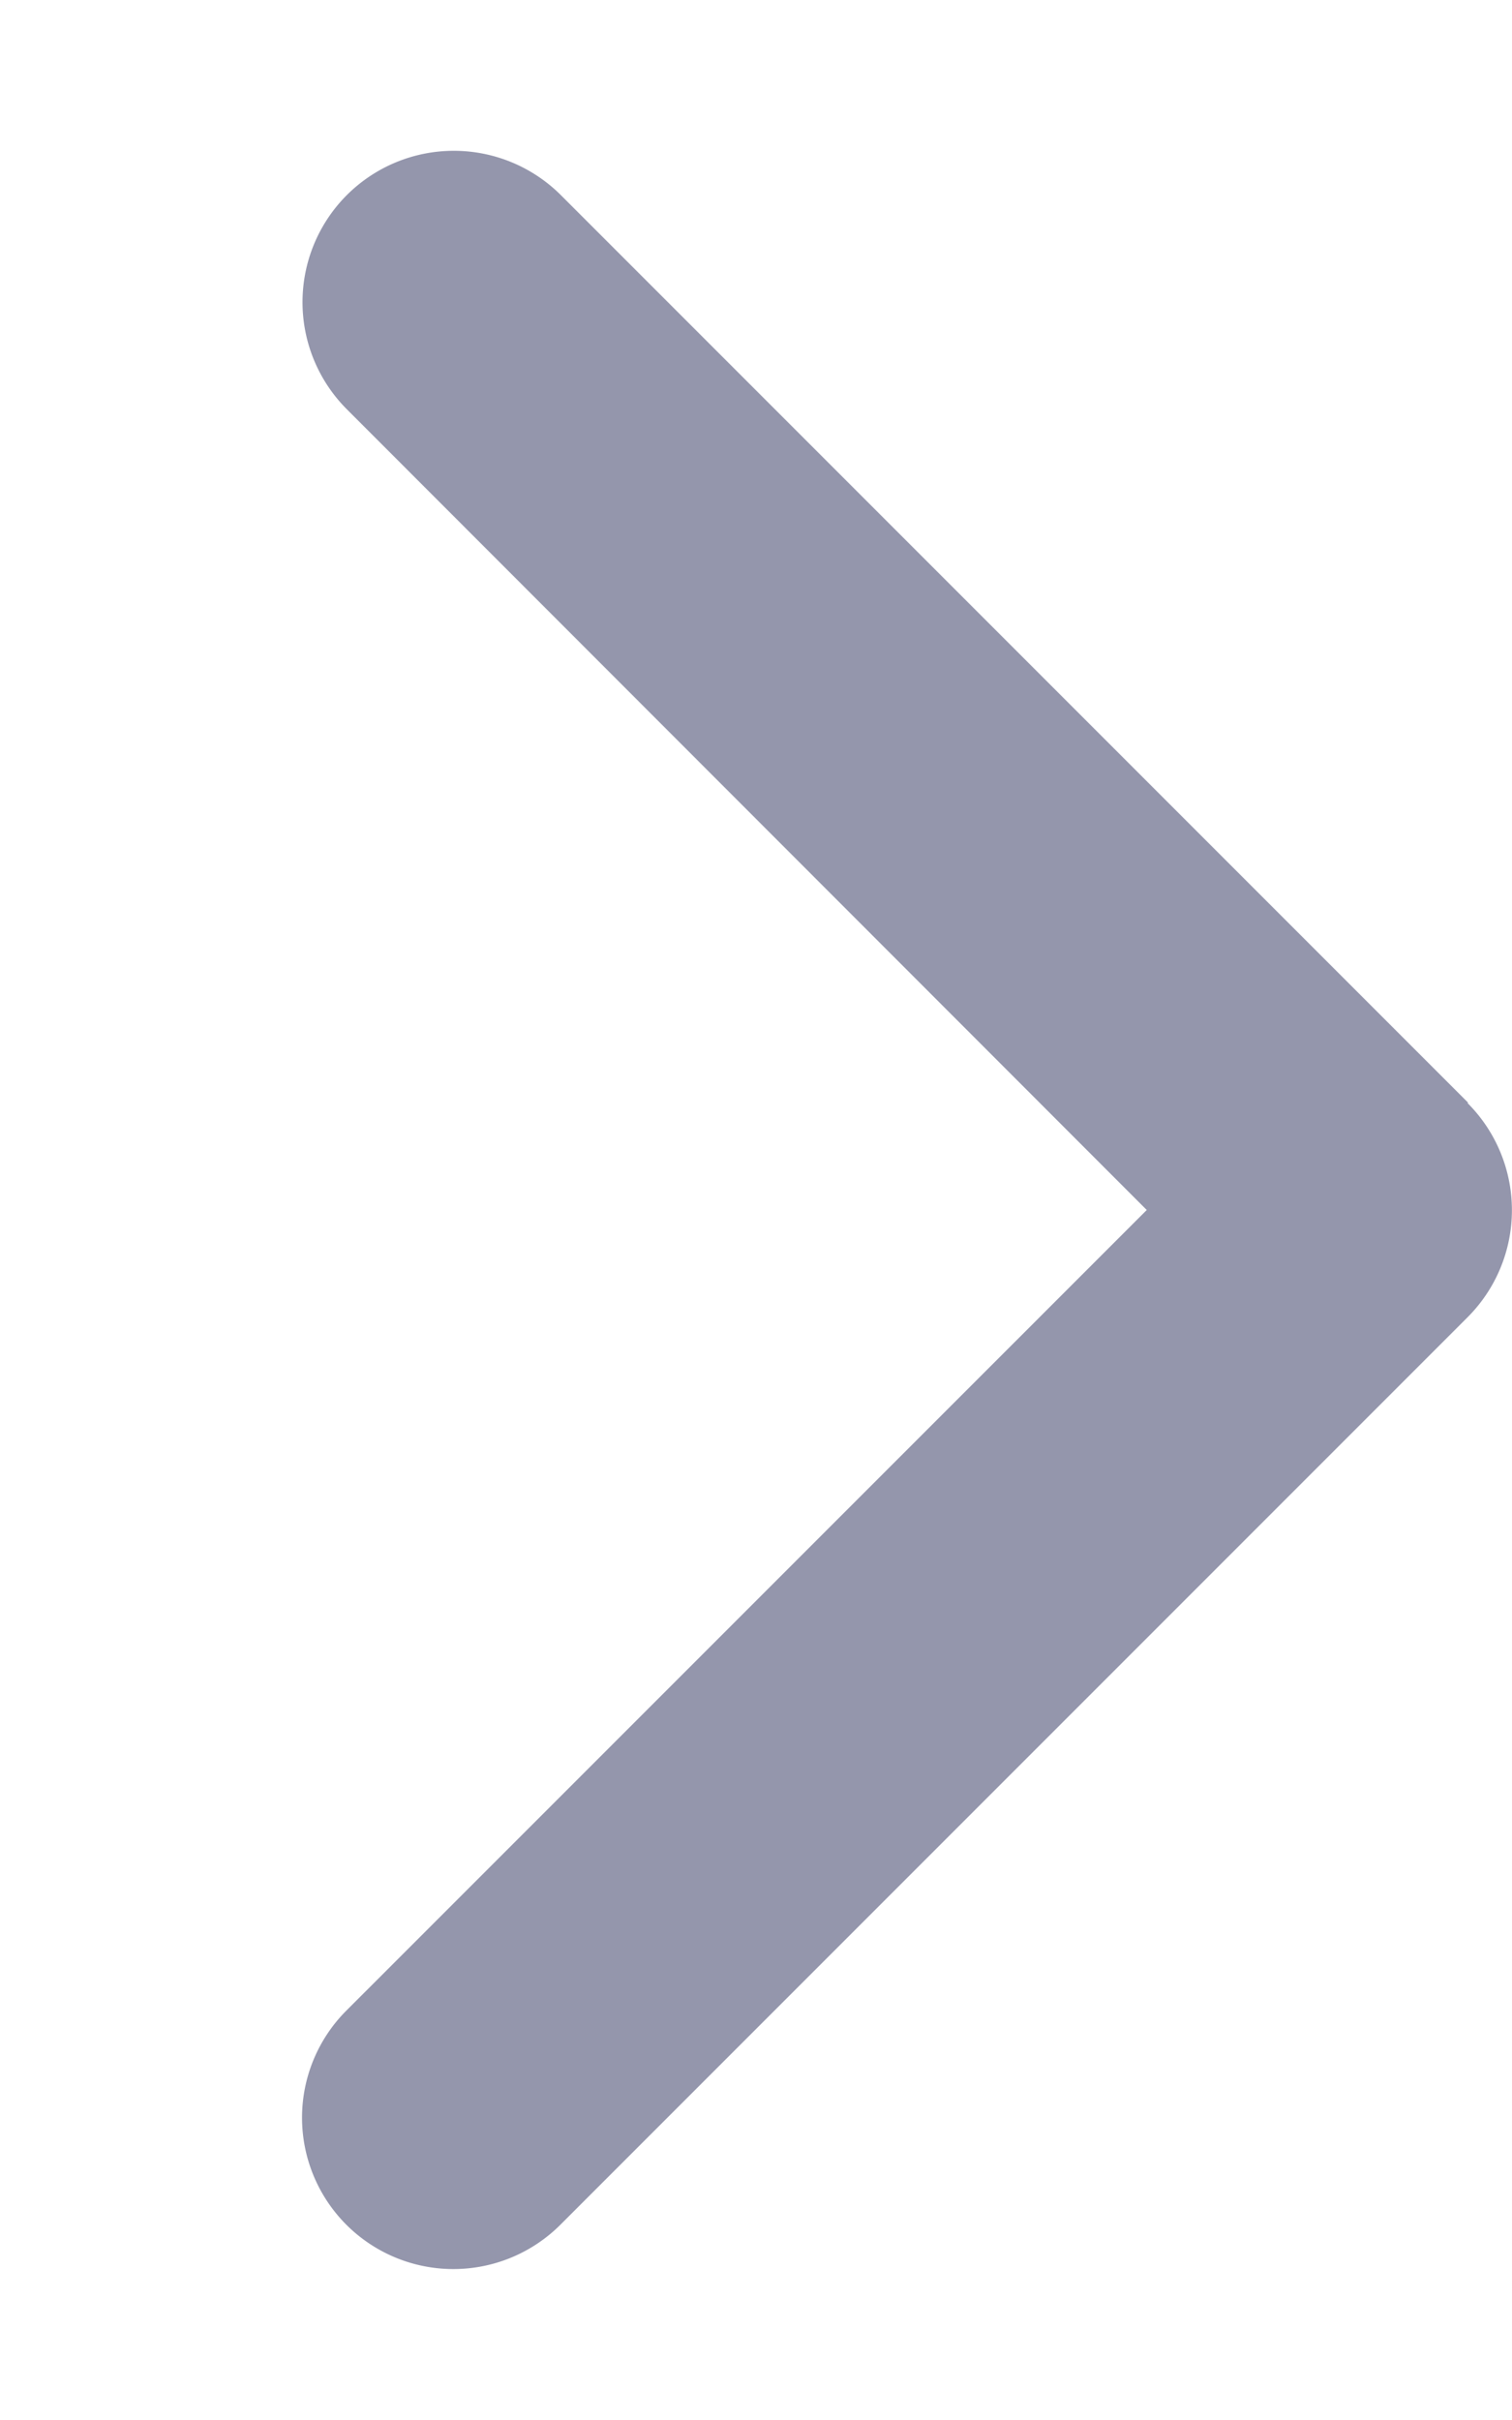 <svg width="30" height="48" fill="none" xmlns="http://www.w3.org/2000/svg"><path d="M29.119 21.88a3.004 3.004 0 010 4.247l-18 18a3.004 3.004 0 01-4.247 0 3.004 3.004 0 010-4.247L22.753 24 6.881 8.117a3.005 3.005 0 010-4.247 3.005 3.005 0 014.247 0l18 18-.01.01z" fill="#9496AC"/></svg>